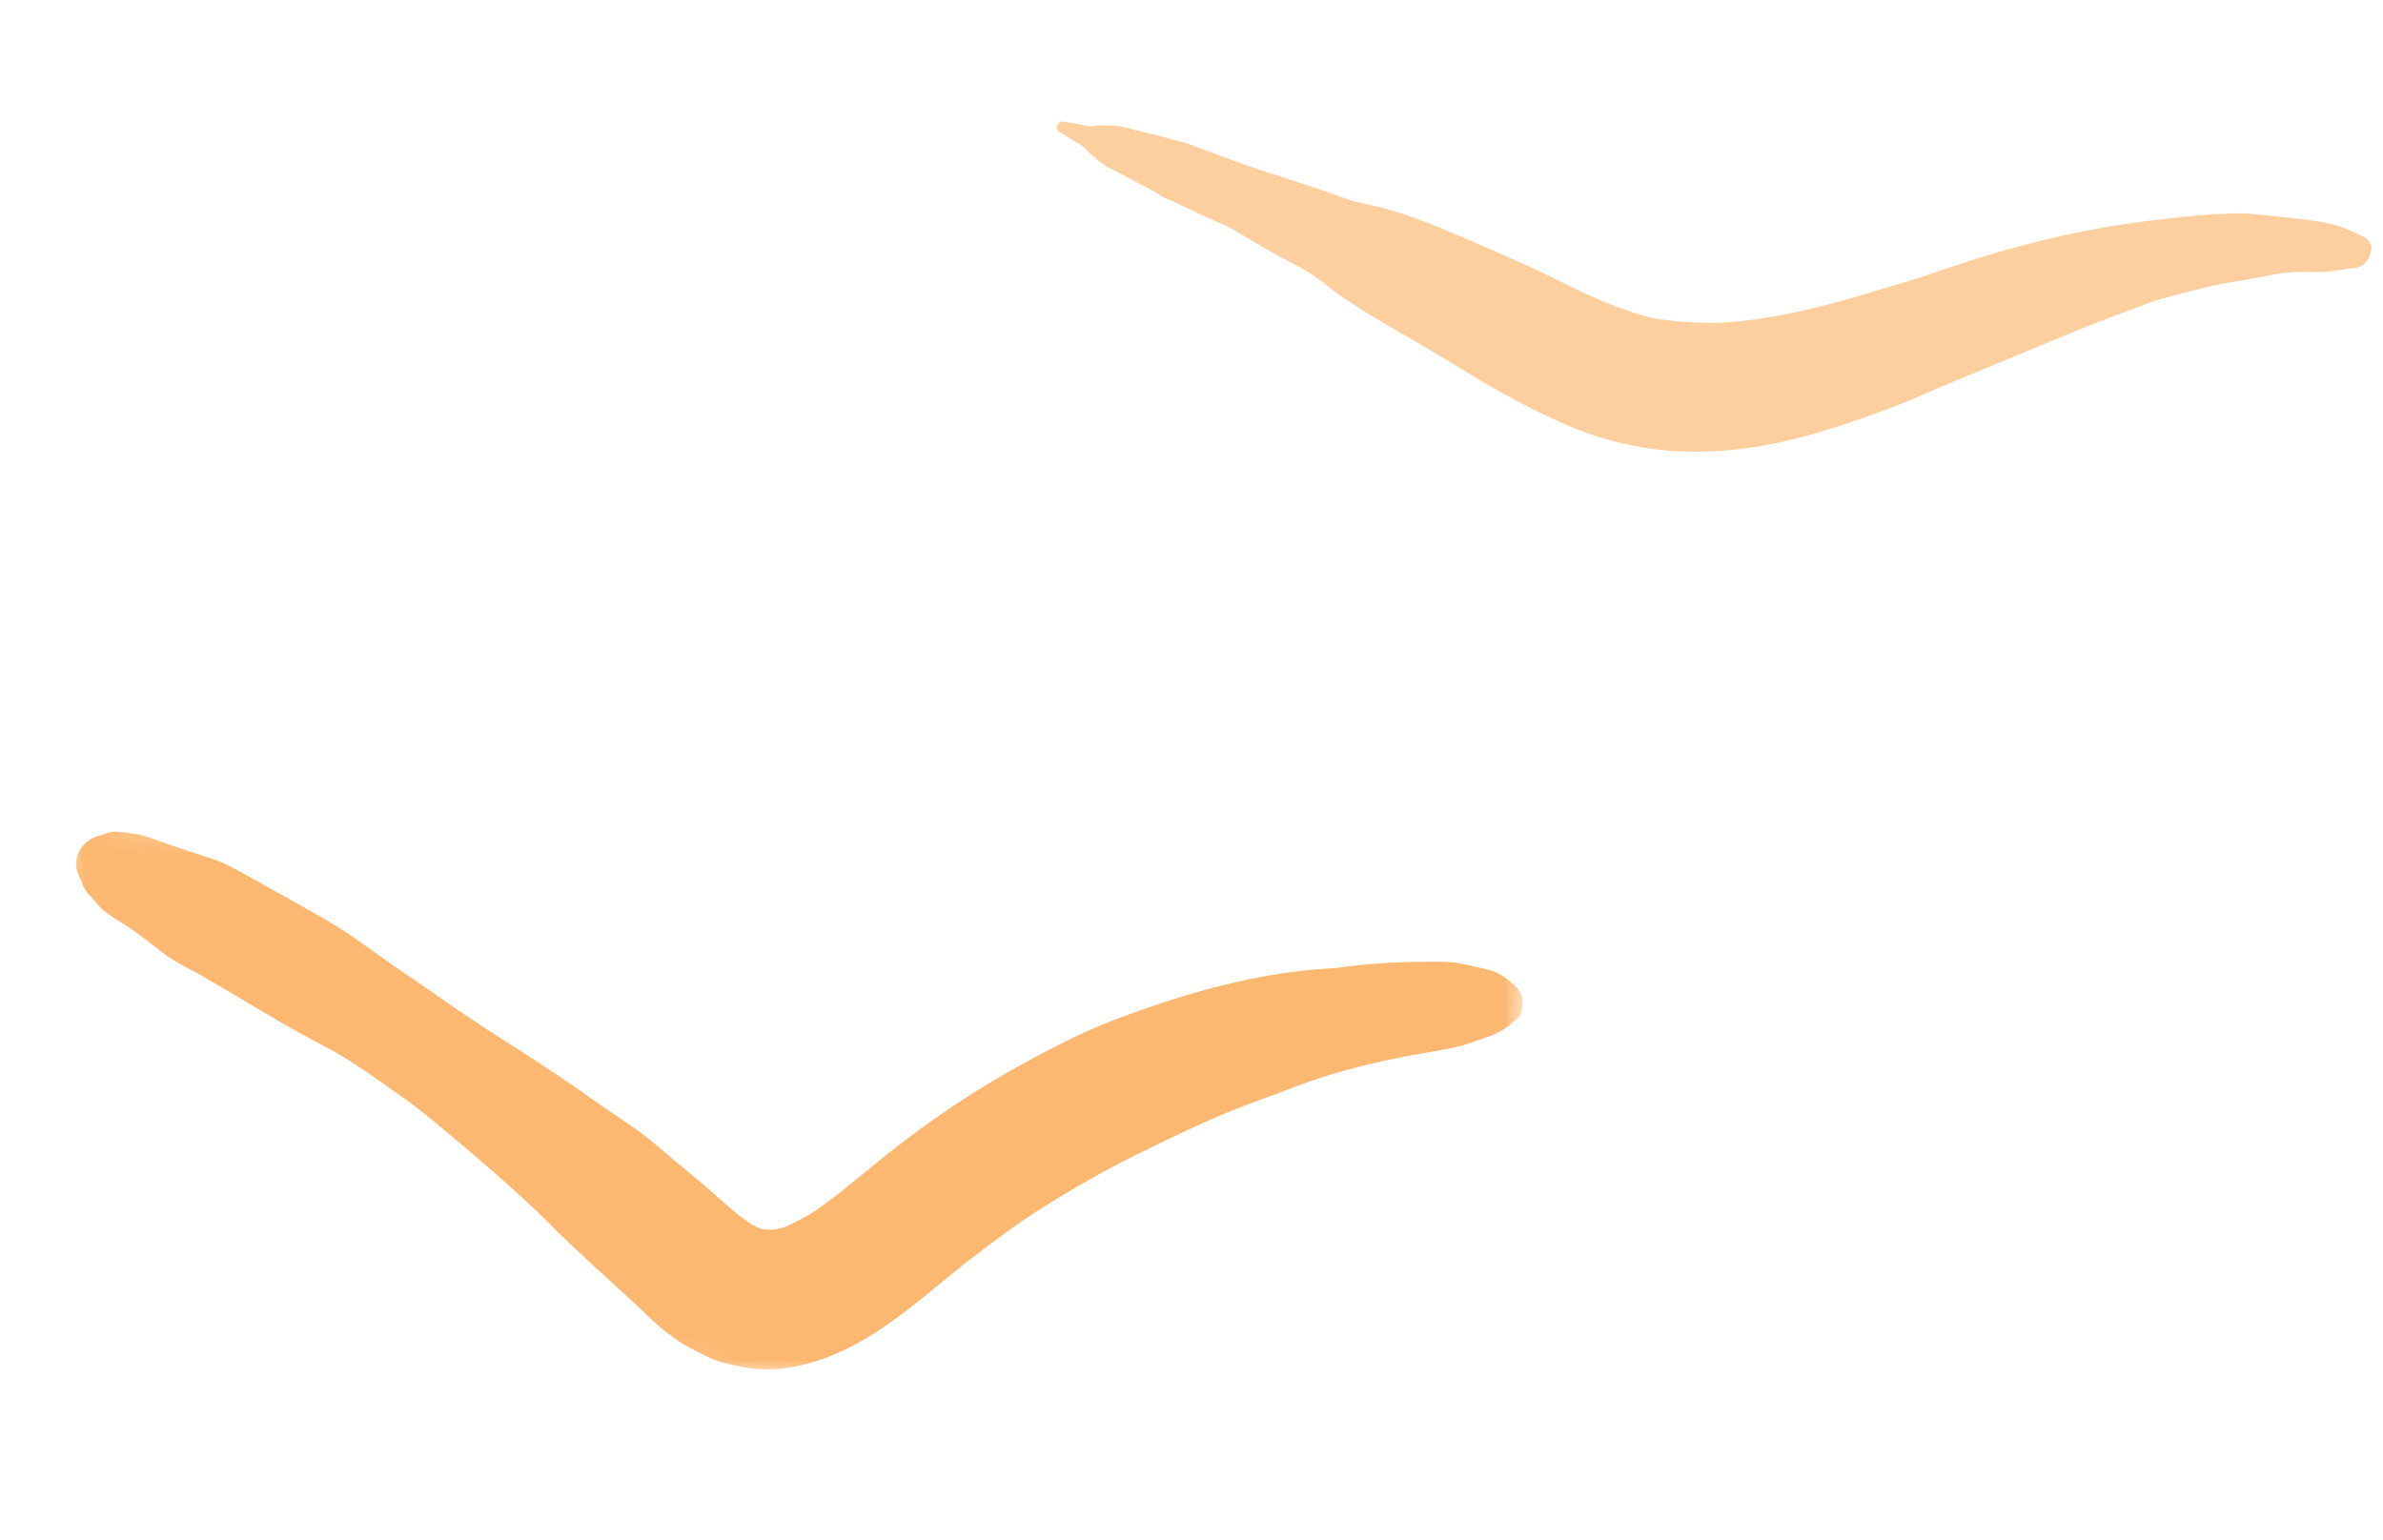 <svg width="99" height="64" viewBox="0 0 99 64" fill="none" xmlns="http://www.w3.org/2000/svg">
<g opacity="0.6">
<mask id="mask0_1087_3664" style="mask-type:luminance" maskUnits="userSpaceOnUse" x="0" y="33" width="64" height="27">
<path d="M2.869 33.959L63.644 38.952L61.188 59.541L0.413 54.548L2.869 33.959Z" fill="white"/>
</mask>
<g mask="url(#mask0_1087_3664)">
<path d="M62.882 40.906C62.639 40.695 62.367 40.482 62.054 40.362C61.798 40.277 61.536 40.222 61.274 40.17C60.87 40.073 60.494 39.979 60.109 39.978C59.812 39.953 59.545 39.964 59.245 39.97C57.998 39.965 56.708 40.05 55.437 40.231C52.266 40.385 49.186 41.277 46.163 42.429C44.759 42.984 43.394 43.7 42.057 44.449C40.527 45.31 39.073 46.273 37.669 47.335C36.394 48.282 35.225 49.364 33.927 50.276C33.506 50.56 33.064 50.779 32.592 50.995C32.408 51.043 32.224 51.092 32.044 51.108C31.926 51.098 31.808 51.088 31.691 51.078C31.518 51.034 31.377 50.958 31.237 50.883C30.545 50.444 29.962 49.856 29.341 49.326C28.583 48.69 27.827 48.055 27.069 47.419C26.282 46.781 25.422 46.265 24.628 45.692C23.834 45.117 23.006 44.57 22.177 44.026C21.351 43.479 20.489 42.962 19.636 42.383C18.81 41.838 18.016 41.263 17.216 40.721C16.39 40.174 15.569 39.566 14.747 38.989C13.812 38.339 12.804 37.81 11.83 37.254C11.325 36.988 10.856 36.695 10.35 36.431C9.876 36.168 9.376 35.873 8.862 35.703C8.345 35.533 7.831 35.363 7.314 35.193C7.058 35.109 6.8 35.024 6.517 34.906C6.373 34.861 6.259 34.821 6.117 34.776C6.056 34.772 6.031 34.739 5.972 34.734C5.714 34.649 5.509 34.632 5.299 34.646C5.357 34.65 5.386 34.653 5.45 34.627C5.154 34.603 4.839 34.514 4.562 34.585C4.469 34.61 4.344 34.664 4.253 34.687C4.19 34.715 4.132 34.71 4.069 34.736C3.42 34.937 2.951 35.632 3.255 36.325C3.276 36.39 3.343 36.587 3.398 36.624C3.322 36.267 3.314 36.33 3.438 36.786L3.636 37.121C3.955 37.432 3.982 37.468 3.769 37.259C3.824 37.294 3.845 37.36 3.9 37.397C4.033 37.535 4.157 37.737 4.322 37.845C4.702 38.164 5.18 38.394 5.562 38.68C5.944 38.967 6.356 39.255 6.734 39.572C7.198 39.928 7.731 40.196 8.237 40.46C9.125 40.978 10.016 41.498 10.876 42.014C11.847 42.604 12.882 43.165 13.888 43.694C14.724 44.178 15.548 44.755 16.343 45.328C17.195 45.907 17.982 46.545 18.764 47.216C20.334 48.522 21.898 49.892 23.33 51.347C23.169 51.206 23.009 51.035 22.878 50.897C24.02 52.041 25.203 53.093 26.384 54.177C26.891 54.664 27.368 55.149 27.945 55.548C28.354 55.867 28.804 56.095 29.28 56.326C29.785 56.591 30.307 56.698 30.86 56.807C32.399 57.125 34.123 56.629 35.553 55.855C36.888 55.136 38.111 54.123 39.297 53.138C40.353 52.269 41.464 51.436 42.565 50.667C43.985 49.734 45.456 48.867 46.975 48.1C48.587 47.31 50.169 46.517 51.849 45.891C52.689 45.578 53.529 45.264 54.37 44.951C55.705 44.488 57.054 44.153 58.454 43.885C59.154 43.752 59.878 43.653 60.582 43.487C60.918 43.42 61.265 43.258 61.602 43.158C61.976 43.028 62.255 42.924 62.581 42.696C62.71 42.612 62.812 42.493 62.941 42.407C63.425 42.097 63.346 41.263 62.882 40.906Z" fill="#FA8810"/>
</g>
</g>
<path opacity="0.4" d="M98.123 9.804C97.864 9.687 97.605 9.572 97.349 9.455C97.03 9.334 96.678 9.268 96.353 9.206C95.792 9.118 95.228 9.061 94.664 9.004C94.099 8.947 93.538 8.862 92.97 8.865C92.306 8.886 91.615 8.908 90.947 8.989C88.617 9.205 86.328 9.574 84.077 10.186C82.66 10.552 81.265 11.011 79.865 11.498C79.432 11.634 78.999 11.77 78.535 11.903C76.182 12.625 73.775 13.311 71.304 13.421C70.403 13.421 69.511 13.36 68.626 13.211C67.749 12.974 66.909 12.678 66.078 12.294C65.188 11.907 64.335 11.43 63.445 11.04C62.53 10.619 61.637 10.229 60.719 9.837C60.257 9.639 59.769 9.441 59.279 9.241C58.815 9.074 58.383 8.91 57.916 8.774C57.916 8.774 57.916 8.774 57.887 8.771C57.856 8.768 57.828 8.765 57.772 8.729C57.275 8.59 56.746 8.476 56.246 8.366C55.291 8.03 54.307 7.691 53.346 7.385C52.36 7.074 51.402 6.738 50.421 6.37C50.159 6.284 49.9 6.166 49.641 6.08C49.553 6.043 49.438 6 49.351 5.962C49.001 5.867 48.942 5.861 49.148 5.911C49.088 5.905 49.001 5.867 48.942 5.861C48.446 5.72 47.95 5.581 47.422 5.468C47.157 5.41 46.898 5.324 46.602 5.265C46.339 5.207 46.04 5.208 45.769 5.21C45.62 5.195 45.467 5.239 45.314 5.255C45.196 5.243 45.077 5.231 44.962 5.188C44.697 5.133 44.429 5.106 44.166 5.048C43.929 5.024 43.803 5.371 44.002 5.482C44.2 5.591 44.397 5.731 44.596 5.842C44.765 5.948 44.965 6.028 45.1 6.193C45.263 6.358 45.429 6.495 45.622 6.665C45.842 6.865 46.07 6.979 46.329 7.094C46.726 7.314 47.123 7.534 47.525 7.726C47.694 7.832 47.896 7.912 48.065 8.02C48.122 8.055 48.178 8.091 48.234 8.126C48.032 8.046 48.091 8.052 48.403 8.234C48.488 8.272 48.606 8.315 48.691 8.352C49.09 8.543 49.493 8.733 49.923 8.927C50.152 9.039 50.352 9.119 50.582 9.234C50.667 9.271 50.783 9.314 50.87 9.351C50.898 9.354 50.926 9.388 50.955 9.391C51.836 9.869 52.679 10.434 53.594 10.886C54.079 11.143 54.562 11.403 54.976 11.745C54.867 11.643 54.76 11.512 54.622 11.409C55.111 11.907 55.727 12.329 56.348 12.723C56.826 13.04 57.336 13.331 57.817 13.619C58.839 14.202 59.857 14.816 60.873 15.427C62.032 16.144 63.225 16.804 64.456 17.377C65.684 17.98 66.964 18.38 68.321 18.606C70.741 19.001 73.264 18.656 75.584 17.96C76.853 17.579 78.127 17.137 79.347 16.632C80.382 16.196 81.418 15.732 82.449 15.325C83.607 14.843 84.767 14.36 85.924 13.879C87.082 13.397 88.265 12.976 89.451 12.525C89.295 12.569 89.171 12.617 89.017 12.661C89.357 12.547 89.73 12.433 90.067 12.347C90.686 12.17 91.3 12.023 91.916 11.874C92.589 11.733 93.257 11.65 93.932 11.509C94.268 11.454 94.576 11.365 94.909 11.339C95.06 11.323 95.212 11.31 95.393 11.297C95.483 11.306 95.573 11.286 95.664 11.295L95.692 11.298C96.082 11.306 96.5 11.32 96.867 11.266C97.198 11.239 97.537 11.153 97.87 11.127C98.172 11.098 98.442 10.796 98.472 10.499C98.621 10.214 98.411 9.922 98.123 9.804Z" fill="#FA8810"/>
</svg>
